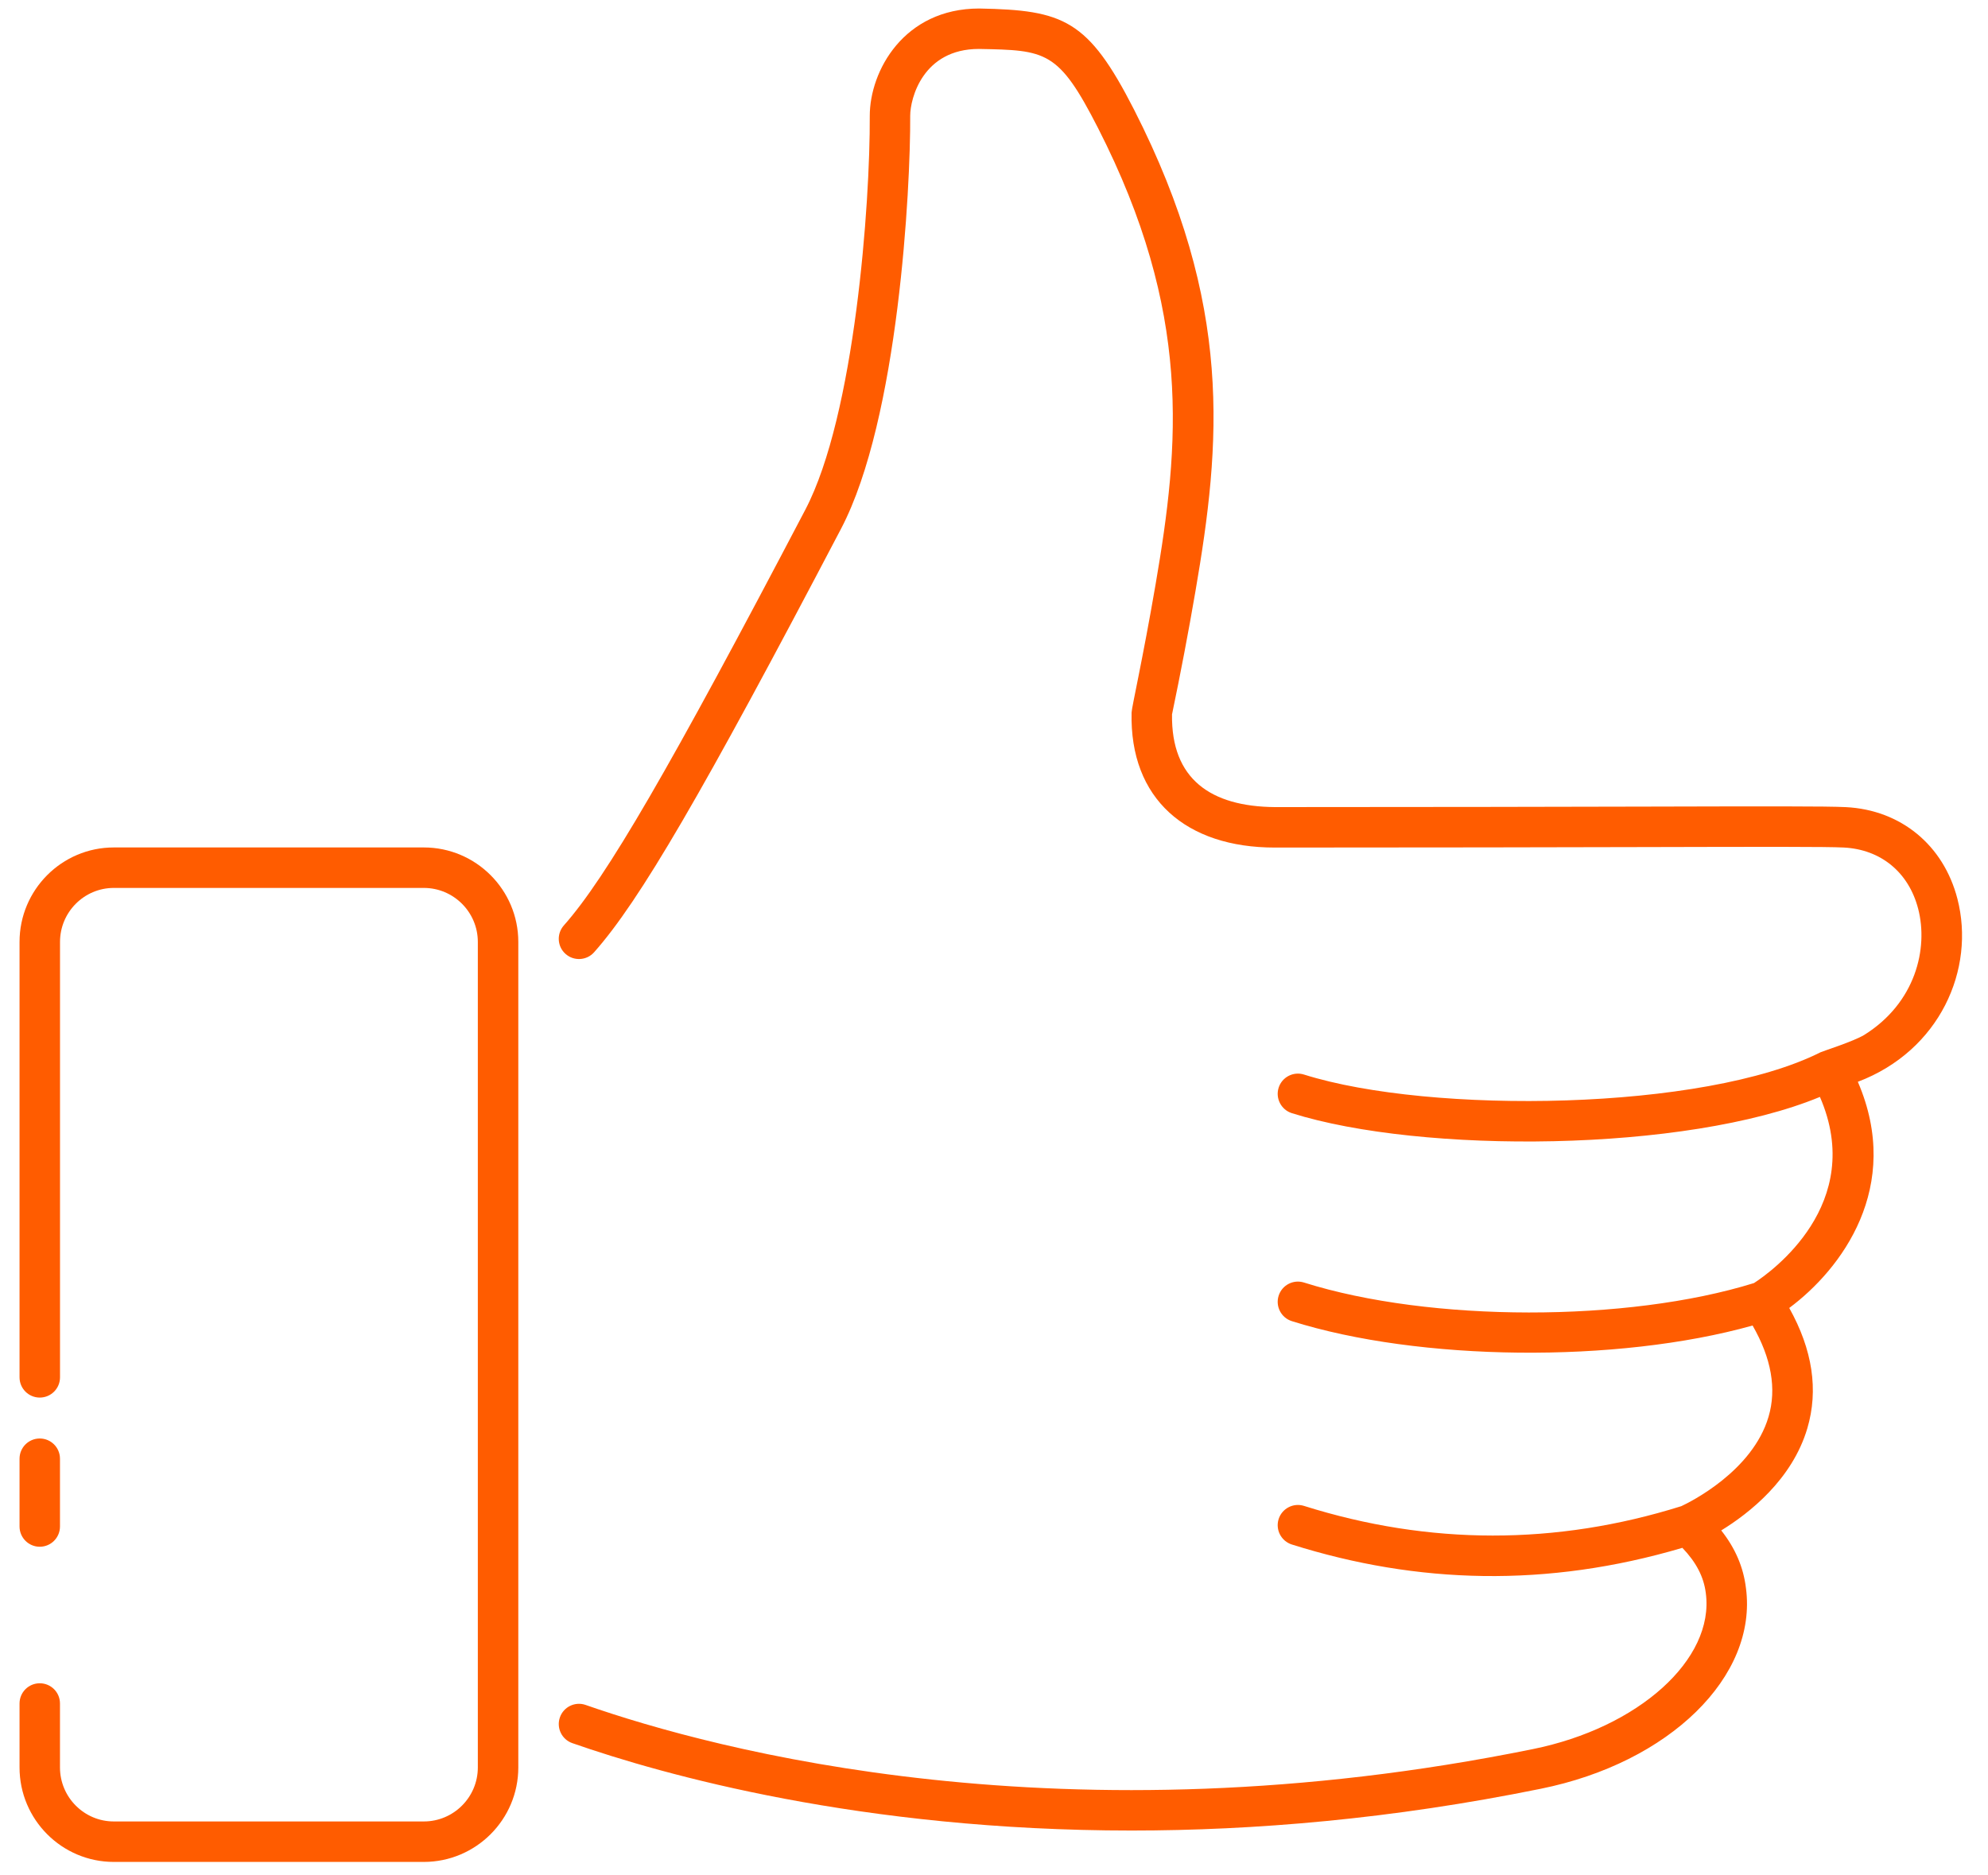 <svg width="53" height="50" viewBox="0 0 53 50" fill="none" xmlns="http://www.w3.org/2000/svg">
<path d="M49.211 21.519C48.709 21.493 47.081 21.497 43.838 21.505C41.476 21.51 38.255 21.518 33.989 21.518C32.278 21.504 31.221 20.771 31.246 19.047C31.475 17.949 31.685 16.846 31.87 15.767C32.548 11.824 32.892 8.137 30.233 2.921C29.008 0.522 28.359 0.269 26.106 0.227C24.093 0.227 23.188 1.898 23.188 3.088C23.199 5.423 22.794 11.061 21.469 13.591C17.849 20.497 16.165 23.396 15.033 24.672C14.835 24.895 14.855 25.236 15.078 25.433C15.3 25.631 15.642 25.61 15.839 25.388C17.051 24.023 18.713 21.172 22.425 14.092C23.958 11.164 24.276 5.009 24.266 3.086C24.266 2.624 24.604 1.305 26.096 1.305C27.893 1.339 28.217 1.345 29.272 3.411C31.781 8.331 31.451 11.835 30.807 15.585C30.464 17.583 30.17 18.866 30.168 18.997C30.113 21.299 31.622 22.599 33.992 22.597C38.256 22.597 41.478 22.589 43.841 22.584C47.064 22.576 48.683 22.572 49.156 22.596C50.146 22.647 50.887 23.258 51.139 24.232C51.412 25.288 51.07 26.738 49.699 27.593C49.404 27.77 48.592 28.026 48.535 28.055C45.433 29.618 38.148 29.715 34.765 28.649C34.48 28.559 34.178 28.717 34.088 29.001C33.999 29.285 34.157 29.588 34.44 29.678C37.894 30.766 44.939 30.728 48.519 29.245C49.759 32.1 47.218 33.913 46.761 34.208C43.383 35.258 38.126 35.254 34.765 34.194C34.48 34.104 34.178 34.262 34.088 34.547C33.999 34.831 34.157 35.134 34.44 35.223C37.824 36.29 43.098 36.357 46.724 35.34C47.224 36.21 47.369 37.027 47.15 37.77C46.722 39.229 45.045 40.053 44.824 40.156C41.487 41.203 38.102 41.201 34.765 40.149C34.48 40.059 34.178 40.218 34.088 40.501C33.999 40.786 34.157 41.088 34.44 41.178C37.783 42.232 41.242 42.335 44.852 41.267C45.216 41.648 45.423 42.036 45.477 42.476C45.711 44.239 43.684 46.065 40.86 46.634C28.381 49.171 19.048 46.655 15.614 45.456C15.333 45.357 15.025 45.506 14.927 45.787C14.829 46.069 14.977 46.376 15.258 46.474C17.679 47.32 22.959 48.804 30.168 48.804C33.436 48.804 37.1 48.499 41.074 47.691C44.508 46.999 46.86 44.696 46.547 42.34C46.48 41.784 46.263 41.277 45.888 40.803C46.63 40.348 47.778 39.45 48.183 38.082C48.485 37.062 48.323 35.984 47.701 34.872C49.089 33.84 50.739 31.647 49.53 28.842C51.717 28.013 52.67 25.84 52.184 23.961C51.813 22.529 50.674 21.593 49.211 21.519Z" fill="#FF5C00"/>
<path d="M13.818 47.122V25.113C13.818 23.724 12.688 22.594 11.299 22.594H3.034C1.648 22.594 0.521 23.724 0.521 25.113V36.721C0.521 37.019 0.762 37.261 1.06 37.261C1.358 37.261 1.6 37.02 1.6 36.721V25.113C1.6 24.319 2.243 23.673 3.035 23.673H11.299C12.093 23.673 12.739 24.319 12.739 25.113V47.122C12.739 47.916 12.093 48.562 11.299 48.562H3.034C2.243 48.562 1.599 47.916 1.599 47.122V45.417C1.599 45.119 1.358 44.878 1.06 44.878C0.762 44.878 0.521 45.119 0.521 45.417V47.122C0.521 48.511 1.648 49.641 3.034 49.641H11.298C12.688 49.641 13.818 48.511 13.818 47.122Z" fill="#FF5C00"/>
<path d="M1.06 41.238C1.358 41.238 1.599 40.996 1.599 40.698V38.891C1.599 38.593 1.358 38.352 1.06 38.352C0.762 38.352 0.521 38.593 0.521 38.891V40.698C0.521 40.996 0.762 41.238 1.06 41.238Z" fill="#FF5C00"/>
</svg>
